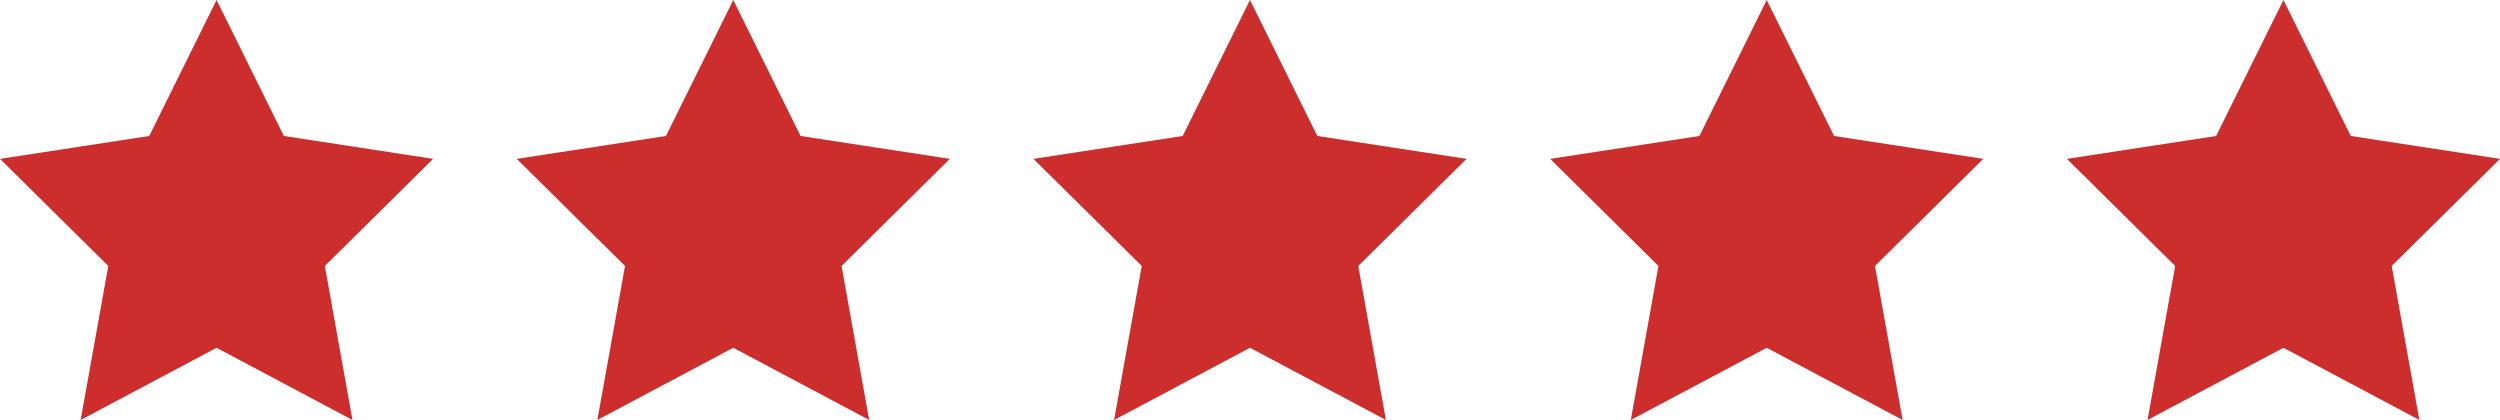 <?xml version="1.0" encoding="utf-8"?>
<!-- Generator: Adobe Illustrator 24.2.0, SVG Export Plug-In . SVG Version: 6.00 Build 0)  -->
<svg version="1.1" id="Layer_1" xmlns="http://www.w3.org/2000/svg" xmlns:xlink="http://www.w3.org/1999/xlink" x="0px" y="0px"
	 viewBox="0 0 88.49 14.866" style="enable-background:new 0 0 88.49 14.866;" xml:space="preserve">
<style type="text/css">
	.st0{fill:#CC2E2E;}
</style>
<polygon class="st0" points="10.048,4.813 7.665,0 5.282,4.813 0,5.623 3.833,9.414 2.854,14.866 7.665,12.31 12.476,14.866 
	11.498,9.414 15.33,5.623 "/>
<polygon class="st0" points="28.338,4.813 25.955,0 23.572,4.813 18.29,5.623 22.123,9.414 21.144,14.866 25.955,12.31 
	30.766,14.866 29.788,9.414 33.62,5.623 "/>
<polygon class="st0" points="46.628,4.813 44.245,0 41.862,4.813 36.58,5.623 40.413,9.414 39.434,14.866 44.245,12.31 
	49.056,14.866 48.077,9.414 51.91,5.623 "/>
<polygon class="st0" points="64.918,4.813 62.535,0 60.152,4.813 54.87,5.623 58.702,9.414 57.724,14.866 62.535,12.31 
	67.346,14.866 66.367,9.414 70.2,5.623 "/>
<polygon class="st0" points="88.49,5.623 83.208,4.813 80.825,0 78.442,4.813 73.16,5.623 76.992,9.414 76.014,14.866 80.825,12.31 
	85.636,14.866 84.657,9.414 "/>
</svg>
